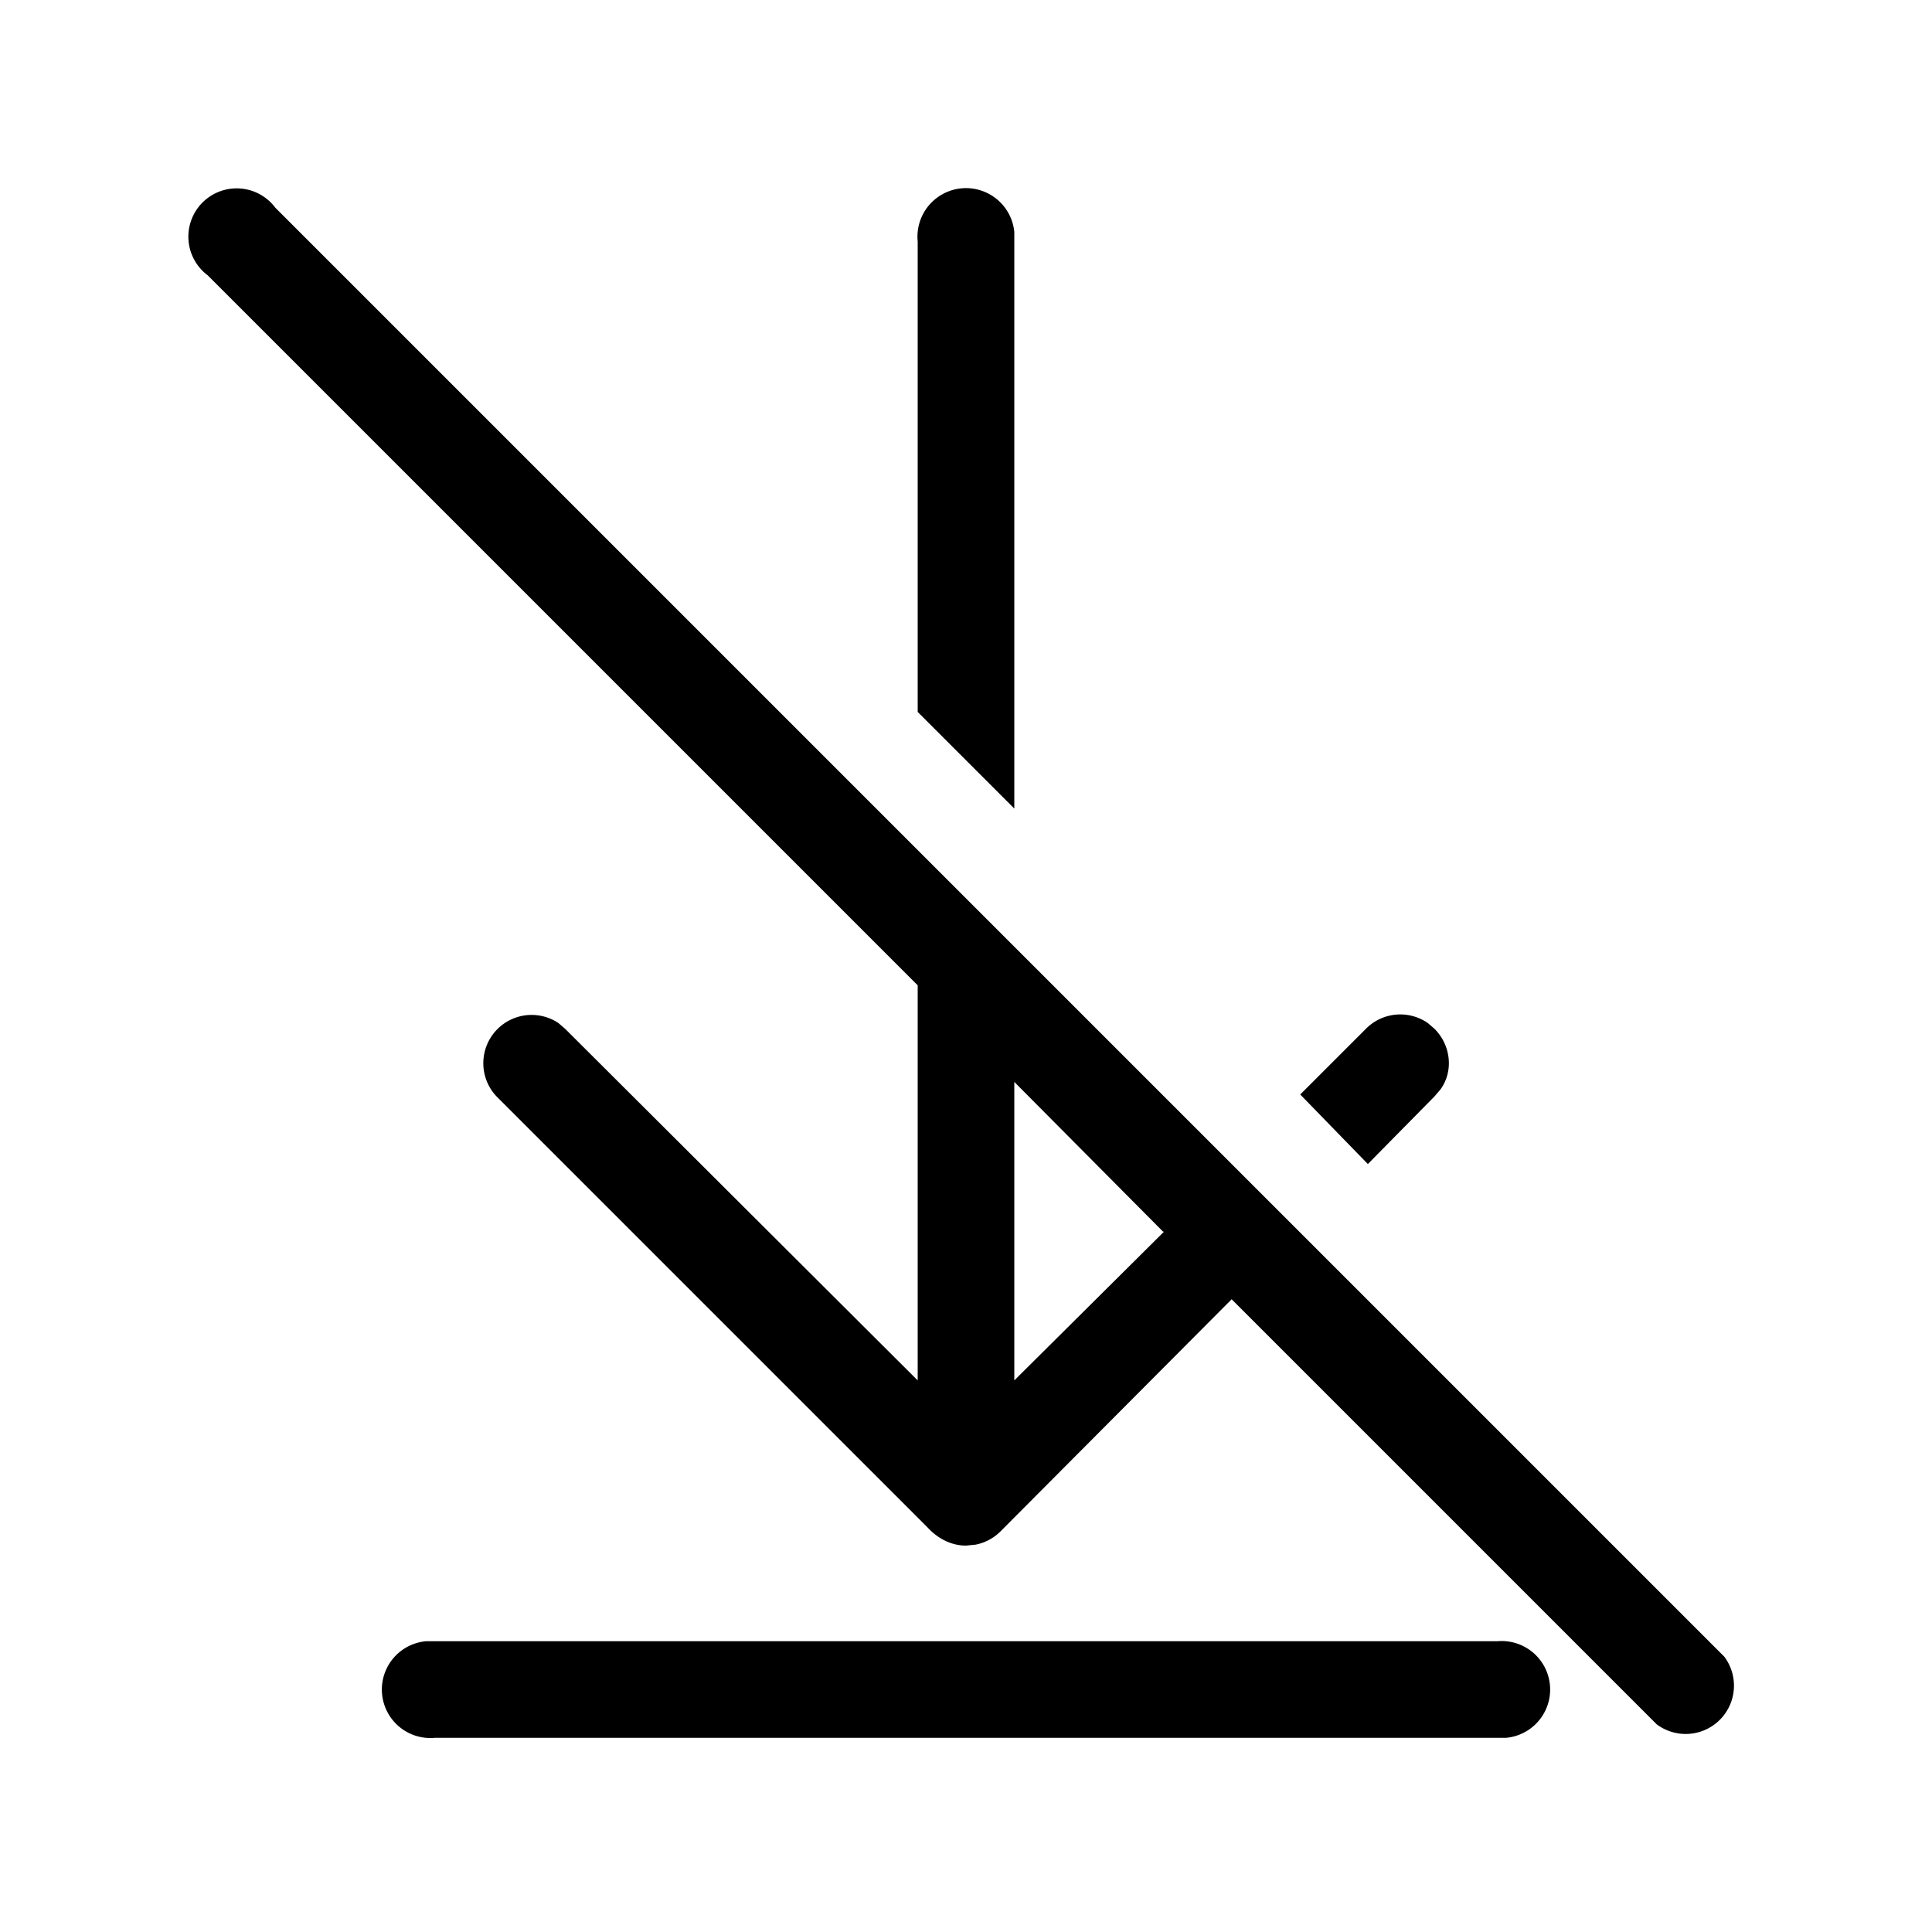 <svg width="20" height="20" viewBox="0 0 20 20" xmlns="http://www.w3.org/2000/svg"><path d="M2.85 2.15a.5.5 0 1 0-.7.7L9.5 10.2v4.09l-3.65-3.64-.07-.06a.5.5 0 0 0-.64.76l4.46 4.46c.1.11.24.19.4.19l.1-.01a.5.5 0 0 0 .26-.14l2.39-2.4 4.4 4.4a.5.5 0 0 0 .7-.7l-15-15Zm9.2 10.6-1.55 1.54V11.2l1.54 1.55Zm2.11-.7-.7-.72.68-.68a.5.5 0 0 1 .64-.06l.07.06c.17.17.2.44.06.63l-.06.07-.69.7ZM9.5 7.37l1 1V2.4a.5.5 0 0 0-1 .1v4.87Zm6 9.62a.5.5 0 0 1 .09 1H4.5a.5.5 0 0 1-.09-1H15.5Z"/></svg>